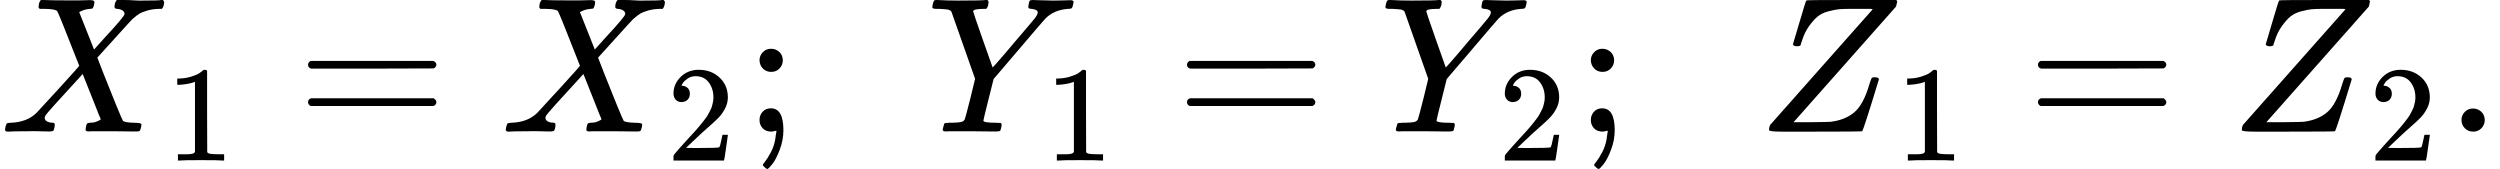 <svg version="1.1" style="vertical-align: -0.439ex;" xmlns="http://www.w3.org/2000/svg" width="12971.3px" height="877px"   viewBox="0 -683 12971.3 877" xmlns:xlink="http://www.w3.org/1999/xlink"><defs><path id="MJX-33-TEX-I-1D44B" d="M42 0H40Q26 0 26 11Q26 15 29 27Q33 41 36 43T55 46Q141 49 190 98Q200 108 306 224T411 342Q302 620 297 625Q288 636 234 637H206Q200 643 200 645T202 664Q206 677 212 683H226Q260 681 347 681Q380 681 408 681T453 682T473 682Q490 682 490 671Q490 670 488 658Q484 643 481 640T465 637Q434 634 411 620L488 426L541 485Q646 598 646 610Q646 628 622 635Q617 635 609 637Q594 637 594 648Q594 650 596 664Q600 677 606 683H618Q619 683 643 683T697 681T738 680Q828 680 837 683H845Q852 676 852 672Q850 647 840 637H824Q790 636 763 628T722 611T698 593L687 584Q687 585 592 480L505 384Q505 383 536 304T601 142T638 56Q648 47 699 46Q734 46 734 37Q734 35 732 23Q728 7 725 4T711 1Q708 1 678 1T589 2Q528 2 496 2T461 1Q444 1 444 10Q444 11 446 25Q448 35 450 39T455 44T464 46T480 47T506 54Q523 62 523 64Q522 64 476 181L429 299Q241 95 236 84Q232 76 232 72Q232 53 261 47Q262 47 267 47T273 46Q276 46 277 46T280 45T283 42T284 35Q284 26 282 19Q279 6 276 4T261 1Q258 1 243 1T201 2T142 2Q64 2 42 0Z"></path><path id="MJX-33-TEX-N-31" d="M213 578L200 573Q186 568 160 563T102 556H83V602H102Q149 604 189 617T245 641T273 663Q275 666 285 666Q294 666 302 660V361L303 61Q310 54 315 52T339 48T401 46H427V0H416Q395 3 257 3Q121 3 100 0H88V46H114Q136 46 152 46T177 47T193 50T201 52T207 57T213 61V578Z"></path><path id="MJX-33-TEX-N-3D" d="M56 347Q56 360 70 367H707Q722 359 722 347Q722 336 708 328L390 327H72Q56 332 56 347ZM56 153Q56 168 72 173H708Q722 163 722 153Q722 140 707 133H70Q56 140 56 153Z"></path><path id="MJX-33-TEX-N-32" d="M109 429Q82 429 66 447T50 491Q50 562 103 614T235 666Q326 666 387 610T449 465Q449 422 429 383T381 315T301 241Q265 210 201 149L142 93L218 92Q375 92 385 97Q392 99 409 186V189H449V186Q448 183 436 95T421 3V0H50V19V31Q50 38 56 46T86 81Q115 113 136 137Q145 147 170 174T204 211T233 244T261 278T284 308T305 340T320 369T333 401T340 431T343 464Q343 527 309 573T212 619Q179 619 154 602T119 569T109 550Q109 549 114 549Q132 549 151 535T170 489Q170 464 154 447T109 429Z"></path><path id="MJX-33-TEX-N-3B" d="M78 370Q78 394 95 412T138 430Q162 430 180 414T199 371Q199 346 182 328T139 310T96 327T78 370ZM78 60Q78 85 94 103T137 121Q202 121 202 8Q202 -44 183 -94T144 -169T118 -194Q115 -194 106 -186T95 -174Q94 -171 107 -155T137 -107T160 -38Q161 -32 162 -22T165 -4T165 4Q165 5 161 4T142 0Q110 0 94 18T78 60Z"></path><path id="MJX-33-TEX-N-A0" d=""></path><path id="MJX-33-TEX-I-1D44C" d="M66 637Q54 637 49 637T39 638T32 641T30 647T33 664T42 682Q44 683 56 683Q104 680 165 680Q288 680 306 683H316Q322 677 322 674T320 656Q316 643 310 637H298Q242 637 242 624Q242 619 292 477T343 333L346 336Q350 340 358 349T379 373T411 410T454 461Q546 568 561 587T577 618Q577 634 545 637Q528 637 528 647Q528 649 530 661Q533 676 535 679T549 683Q551 683 578 682T657 680Q684 680 713 681T746 682Q763 682 763 673Q763 669 760 657T755 643Q753 637 734 637Q662 632 617 587Q608 578 477 424L348 273L322 169Q295 62 295 57Q295 46 363 46Q379 46 384 45T390 35Q390 33 388 23Q384 6 382 4T366 1Q361 1 324 1T232 2Q170 2 138 2T102 1Q84 1 84 9Q84 14 87 24Q88 27 89 30T90 35T91 39T93 42T96 44T101 45T107 45T116 46T129 46Q168 47 180 50T198 63Q201 68 227 171L252 274L129 623Q128 624 127 625T125 627T122 629T118 631T113 633T105 634T96 635T83 636T66 637Z"></path><path id="MJX-33-TEX-I-1D44D" d="M58 8Q58 23 64 35Q64 36 329 334T596 635L586 637Q575 637 512 637H500H476Q442 637 420 635T365 624T311 598T266 548T228 469Q227 466 226 463T224 458T223 453T222 450L221 448Q218 443 202 443Q185 443 182 453L214 561Q228 606 241 651Q249 679 253 681Q256 683 487 683H718Q723 678 723 675Q723 673 717 649Q189 54 188 52L185 49H274Q369 50 377 51Q452 60 500 100T579 247Q587 272 590 277T603 282H607Q628 282 628 271Q547 5 541 2Q538 0 300 0H124Q58 0 58 8Z"></path><path id="MJX-33-TEX-N-2E" d="M78 60Q78 84 95 102T138 120Q162 120 180 104T199 61Q199 36 182 18T139 0T96 17T78 60Z"></path></defs><g stroke="currentColor" fill="currentColor" stroke-width="0" transform="scale(1,-1)"><g ><g ><g ><use  xlink:href="#MJX-33-TEX-I-1D44B"></use></g><g  transform="translate(861,-150) scale(0.707)"><use  xlink:href="#MJX-33-TEX-N-31"></use></g></g><g  transform="translate(1542.3,0)"><use  xlink:href="#MJX-33-TEX-N-3D"></use></g><g  transform="translate(2598.1,0)"><g ><use  xlink:href="#MJX-33-TEX-I-1D44B"></use></g><g  transform="translate(861,-150) scale(0.707)"><use  xlink:href="#MJX-33-TEX-N-32"></use></g></g><g  transform="translate(3862.7,0)"><use  xlink:href="#MJX-33-TEX-N-3B"></use></g><g  transform="translate(4307.3,0)"><use  xlink:href="#MJX-33-TEX-N-A0"></use></g><g  transform="translate(4557.3,0)"><use  xlink:href="#MJX-33-TEX-N-A0"></use></g><g  transform="translate(4807.3,0)"><g ><use  xlink:href="#MJX-33-TEX-I-1D44C"></use></g><g  transform="translate(614,-150) scale(0.707)"><use  xlink:href="#MJX-33-TEX-N-31"></use></g></g><g  transform="translate(6102.7,0)"><use  xlink:href="#MJX-33-TEX-N-3D"></use></g><g  transform="translate(7158.4,0)"><g ><use  xlink:href="#MJX-33-TEX-I-1D44C"></use></g><g  transform="translate(614,-150) scale(0.707)"><use  xlink:href="#MJX-33-TEX-N-32"></use></g></g><g  transform="translate(8176,0)"><use  xlink:href="#MJX-33-TEX-N-3B"></use></g><g  transform="translate(8620.7,0)"><use  xlink:href="#MJX-33-TEX-N-A0"></use></g><g  transform="translate(8870.7,0)"><use  xlink:href="#MJX-33-TEX-N-A0"></use></g><g  transform="translate(9120.7,0)"><g ><use  xlink:href="#MJX-33-TEX-I-1D44D"></use></g><g  transform="translate(716,-150) scale(0.707)"><use  xlink:href="#MJX-33-TEX-N-31"></use></g></g><g  transform="translate(10518,0)"><use  xlink:href="#MJX-33-TEX-N-3D"></use></g><g  transform="translate(11573.8,0)"><g ><use  xlink:href="#MJX-33-TEX-I-1D44D"></use></g><g  transform="translate(716,-150) scale(0.707)"><use  xlink:href="#MJX-33-TEX-N-32"></use></g></g><g  transform="translate(12693.3,0)"><use  xlink:href="#MJX-33-TEX-N-2E"></use></g></g></g></svg>